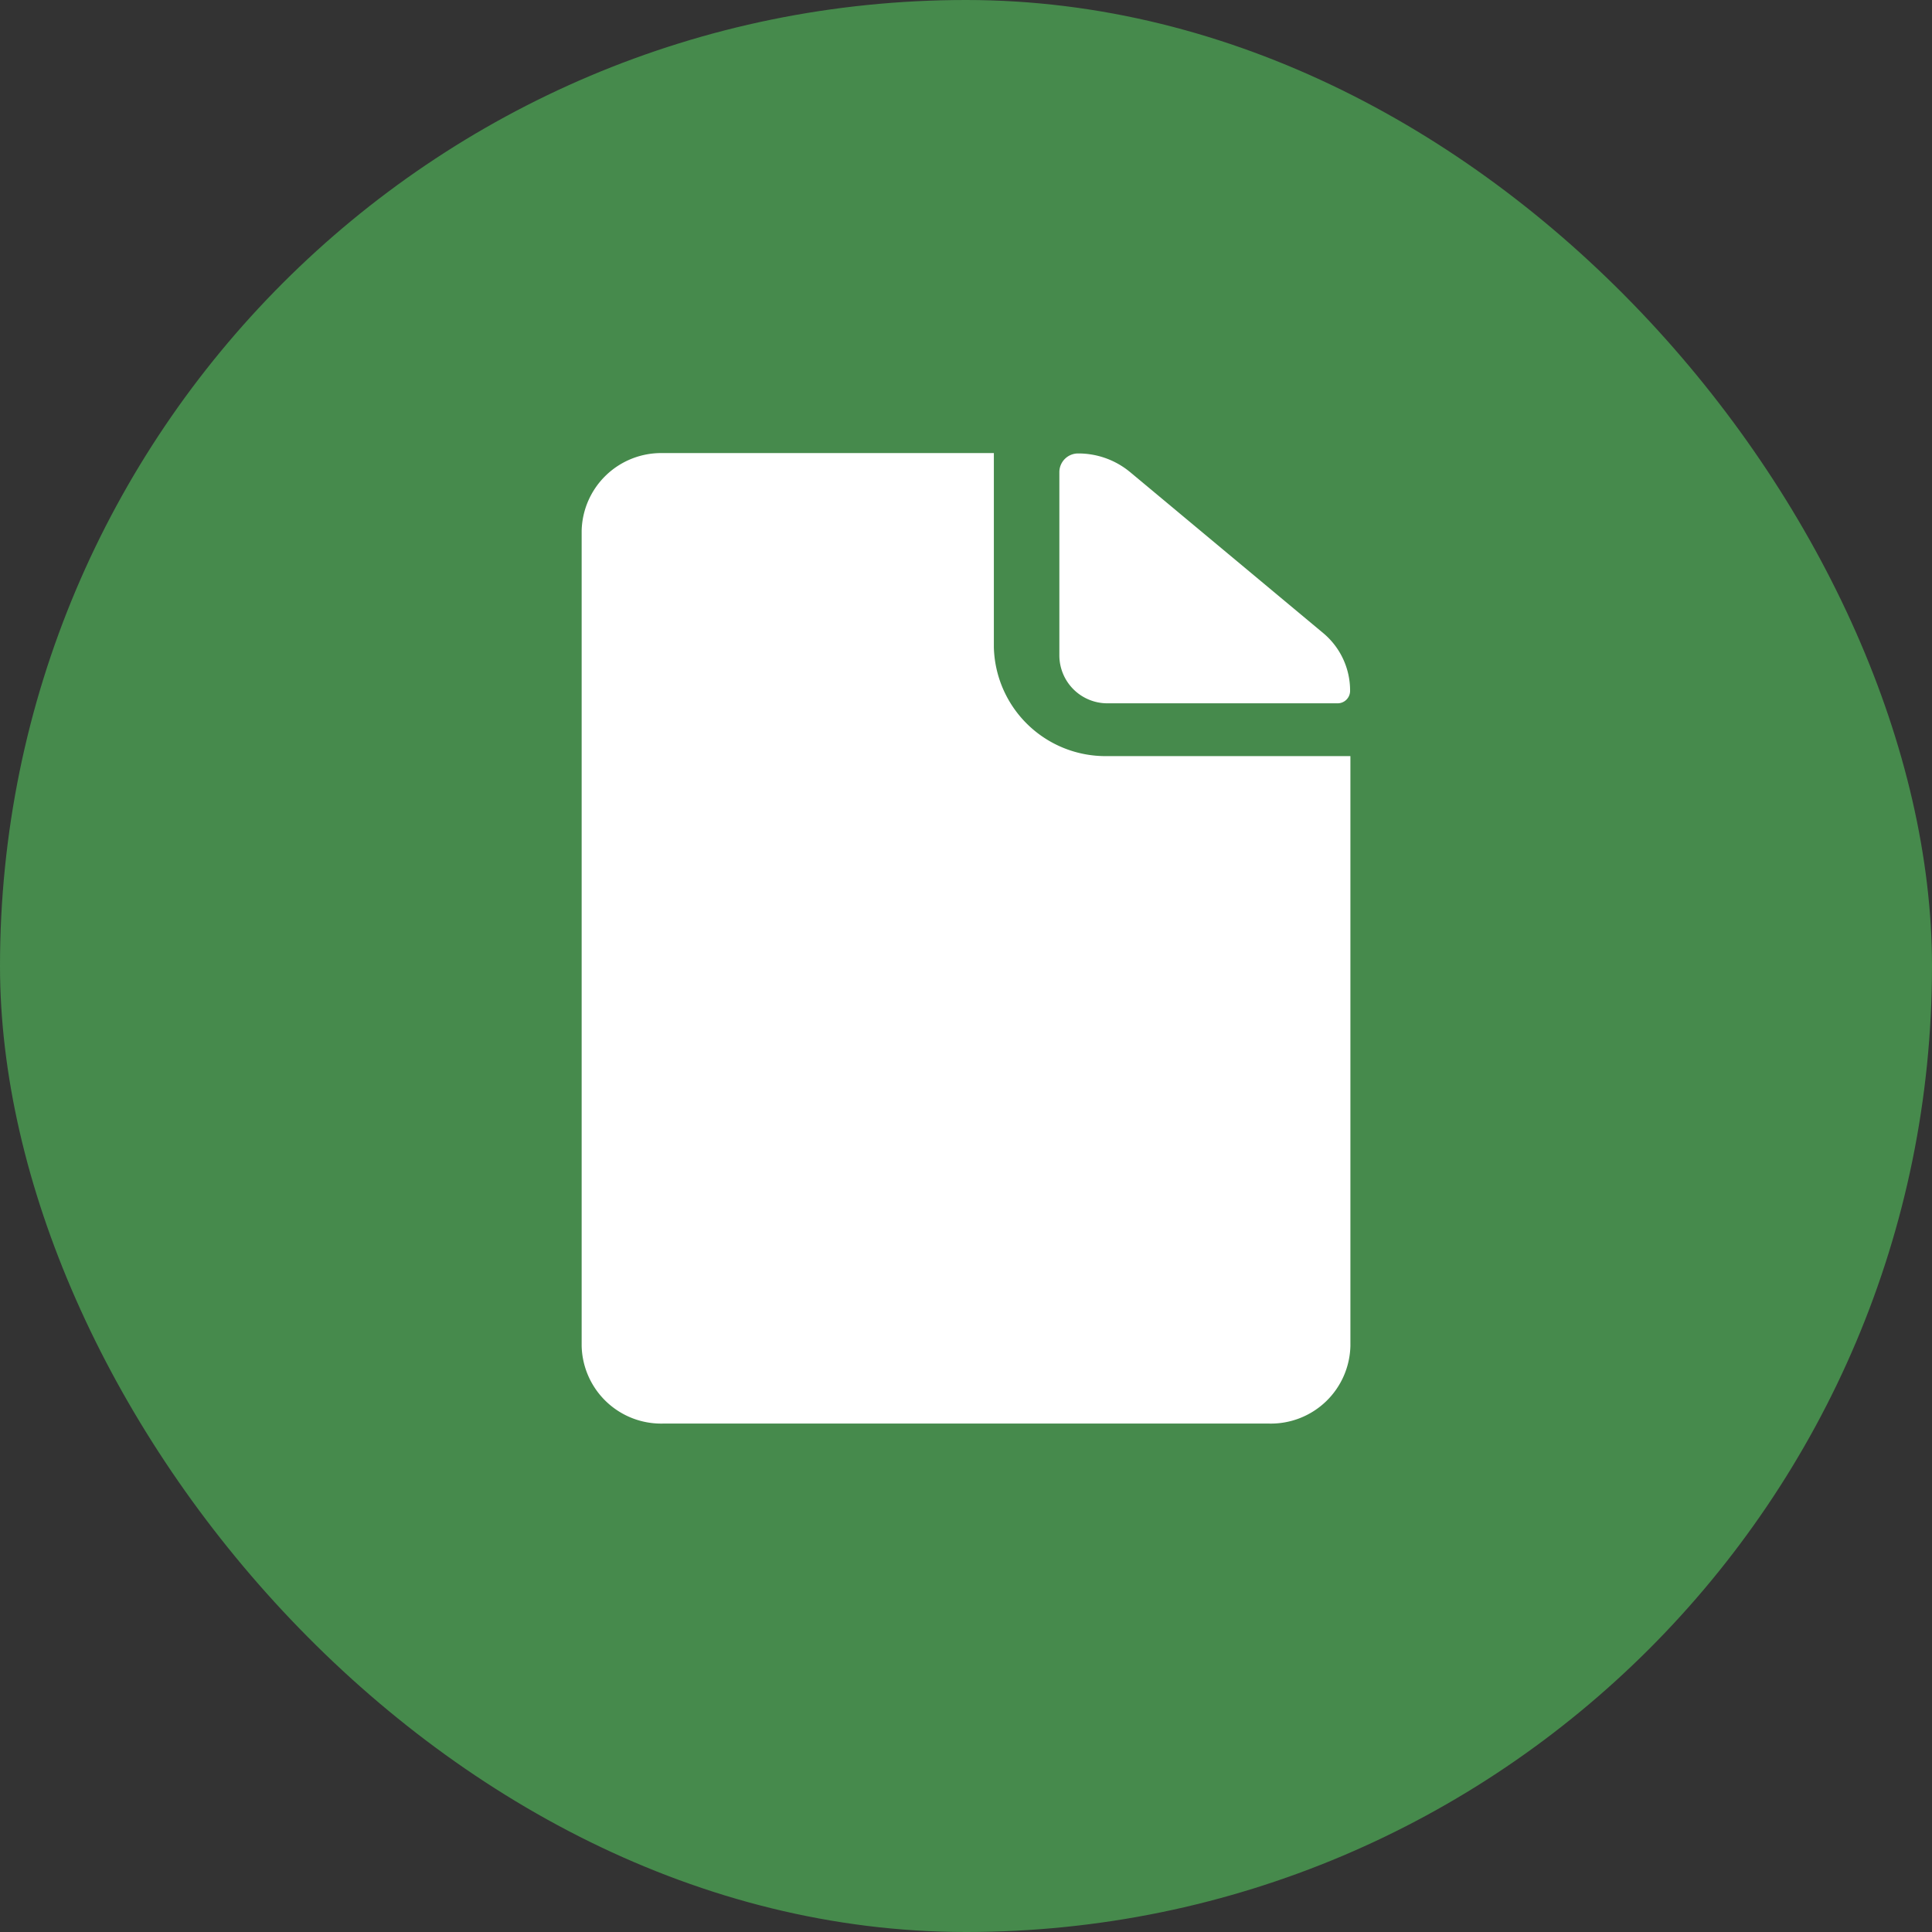 <svg xmlns="http://www.w3.org/2000/svg" width="31" height="31" viewBox="0 0 31 31">
  <rect x="0" y="0" width="31" height="31" fill="#333333" stroke="none"/>
  <g id="Raggruppa_2891" data-name="Raggruppa 2891" transform="translate(-1050.396 -643)">
    <rect id="Rettangolo_1903" data-name="Rettangolo 1903" width="31" height="31" rx="15.5" transform="translate(1050.396 643)" fill="#468a4c"/>
    <g id="Icon_ionic-ios-document" data-name="Icon ionic-ios-document" transform="translate(1052.419 646.332)">
      <path id="Tracciato_3063" data-name="Tracciato 3063" d="M21.372,7.956h3.691a.2.2,0,0,0,.2-.2h0a1.2,1.2,0,0,0-.434-.929l-3.095-2.58a1.3,1.3,0,0,0-.836-.3h0a.3.3,0,0,0-.3.3V7.185A.77.77,0,0,0,21.372,7.956Z" transform="translate(-5.623 -0.003)" fill="#fff"/>
      <path id="Tracciato_3064" data-name="Tracciato 3064" d="M13.924,7.052V3.938H8.61a1.276,1.276,0,0,0-1.3,1.246V18.264a1.276,1.276,0,0,0,1.3,1.246h9.735a1.276,1.276,0,0,0,1.3-1.246V8.8H15.749A1.792,1.792,0,0,1,13.924,7.052Z" fill="#fff"/>
    </g>
  </g>
</svg>
